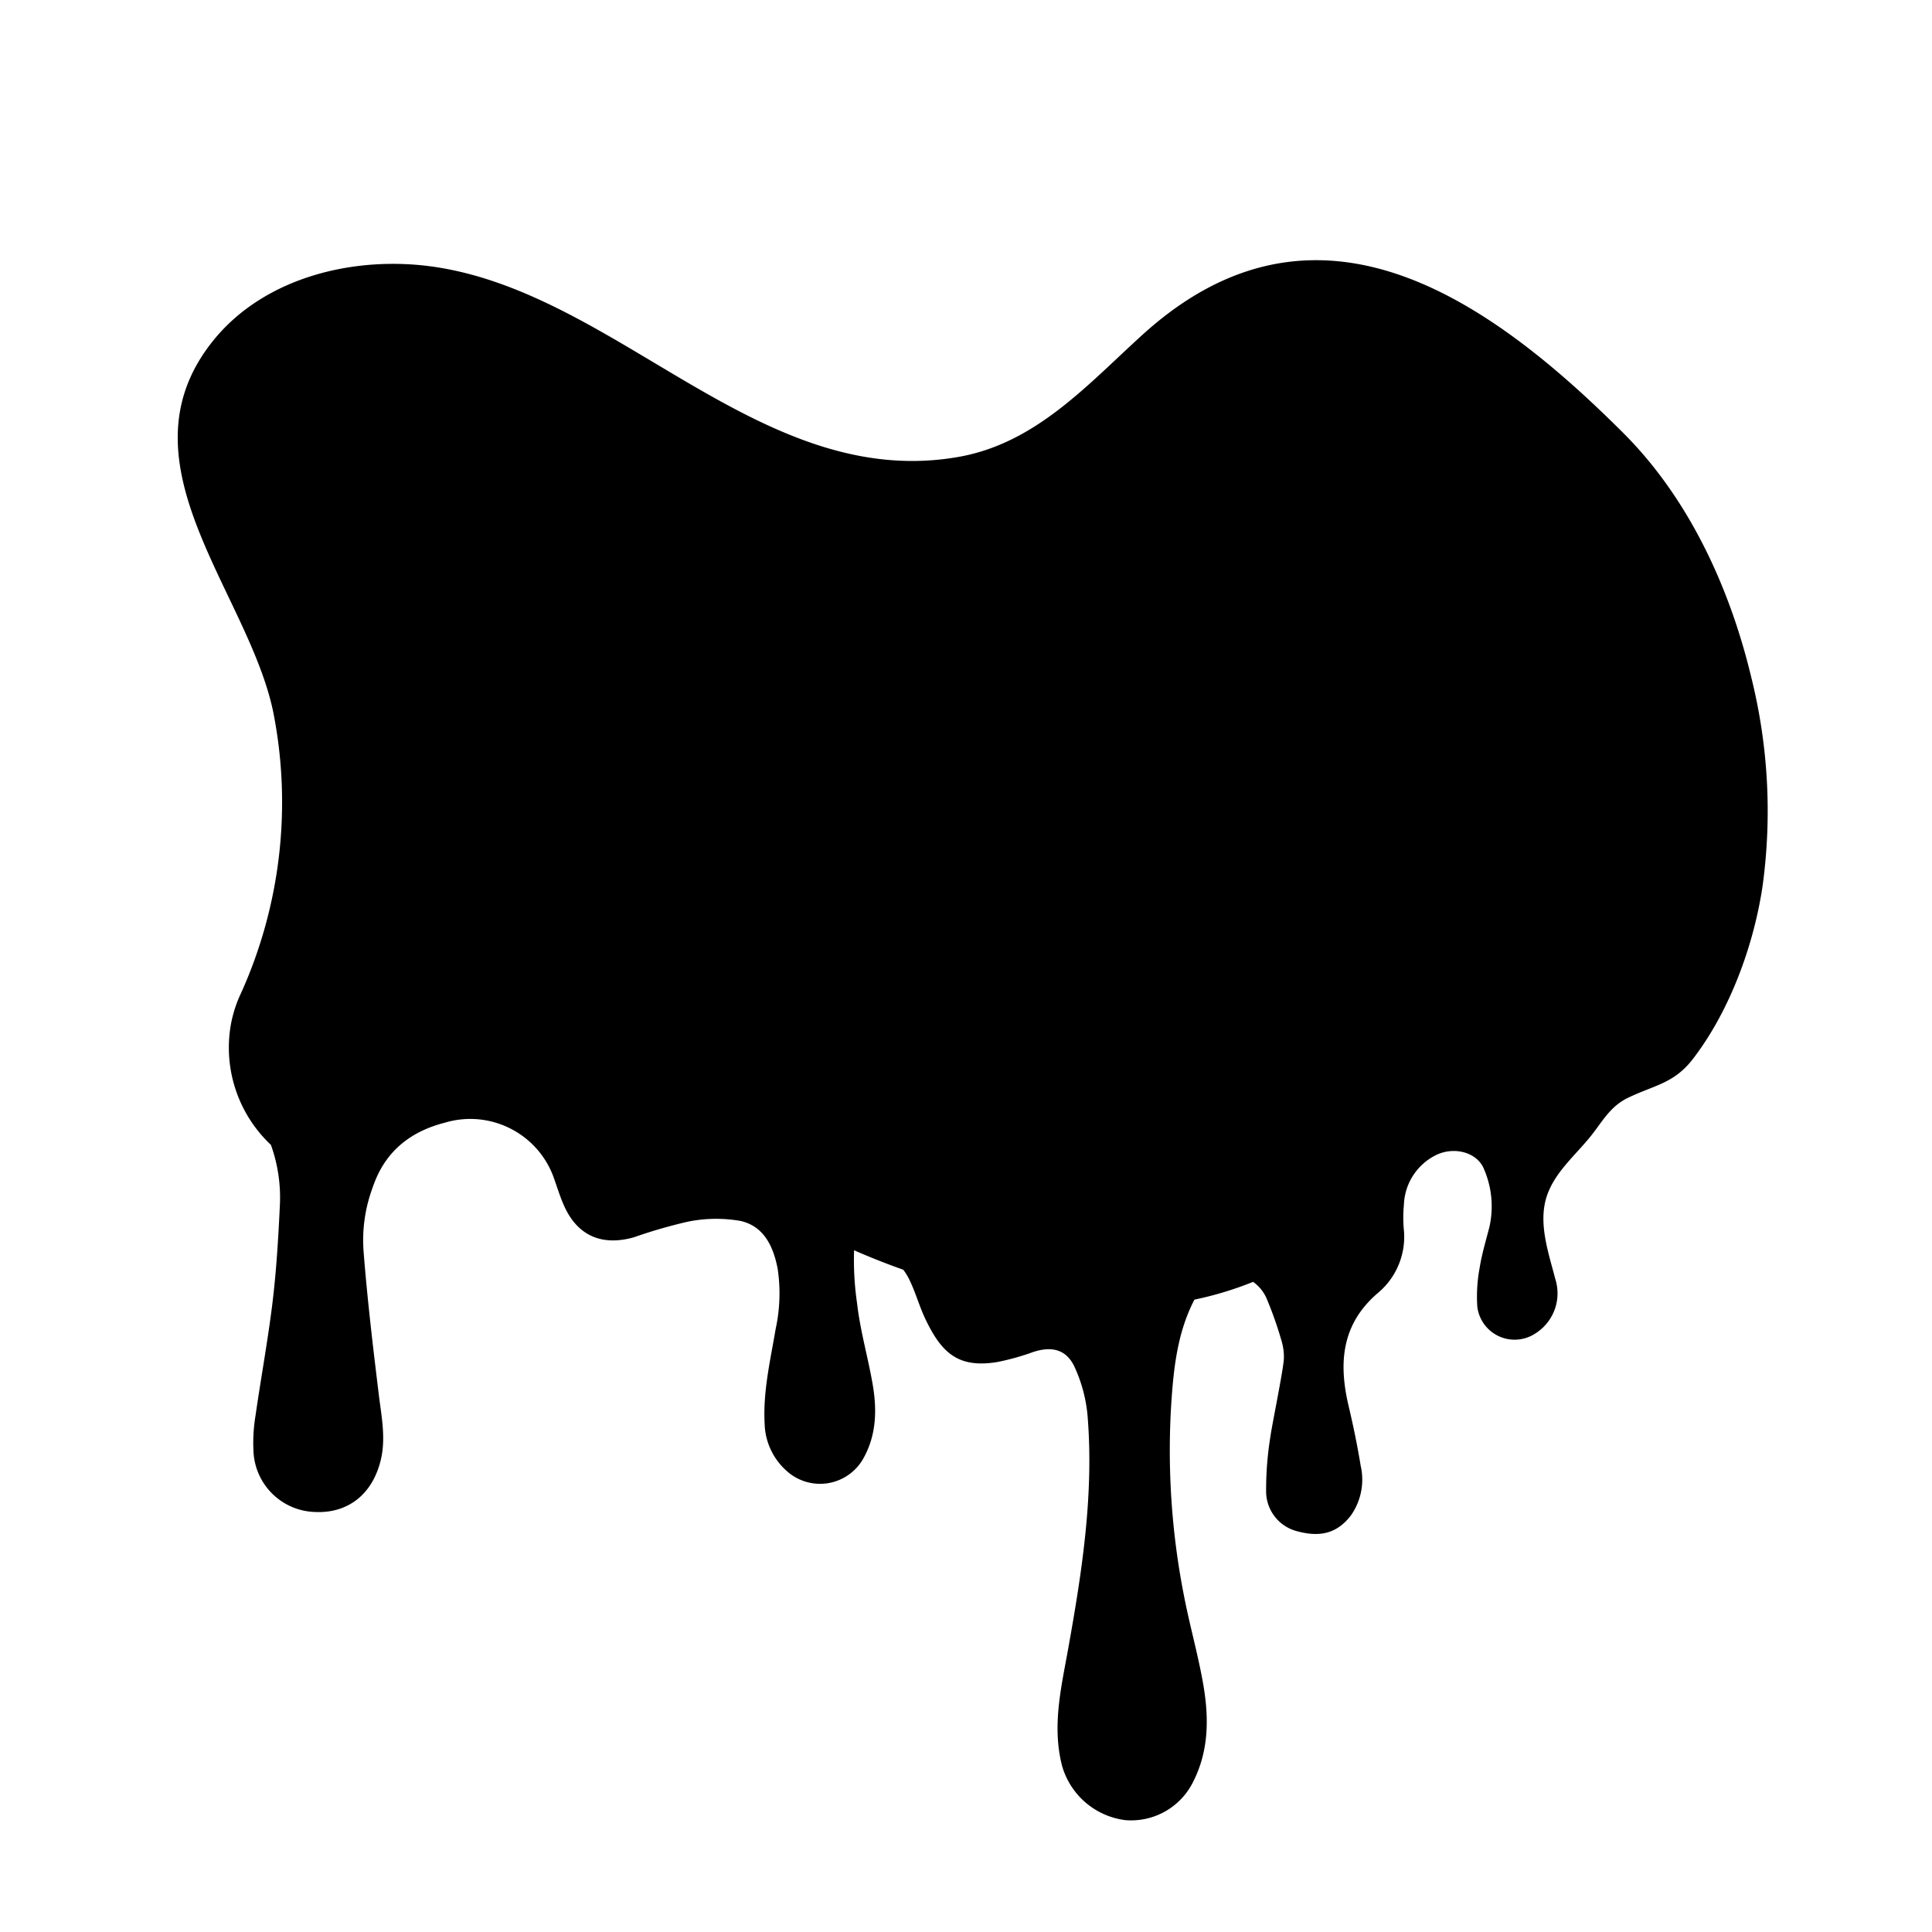 <svg xmlns="http://www.w3.org/2000/svg" viewBox="0 0 260 260"><path d="M198.264 41.738c-13.878-8.39-29.149-10.621-44.489 3.291-7.426 6.735-14.355 14.617-24.762 16.456-26.42 4.665-45.575-21.752-70.333-25.539-10.674-1.633-23.049 1.227-30.033 9.948-13.088 16.343 4.791 33.777 8.128 49.945a62.48 62.48 0 01-4.322 37.776 16.806 16.806 0 00-1.593 5.866 17.972 17.972 0 005.6 14.593 20.974 20.974 0 011.2 8.19c-.2 4.292-.459 8.6-.968 12.862-.62 5.136-1.565 10.227-2.3 15.346a22.387 22.387 0 00-.277 4.892 8.538 8.538 0 008.331 8.114c4.2.187 7.612-2.19 8.785-6.951.73-2.978.1-5.907-.255-8.868-.791-6.455-1.555-12.924-2.058-19.4a20.303 20.303 0 011.123-8.145c.116-.342.238-.683.37-1.019 1.709-4.4 5.051-6.886 9.471-8.014 6.091-1.813 12.535 1.463 14.659 7.453.442 1.254.83 2.531 1.372 3.736 1.782 4 5.051 5.466 9.393 4.239a67.238 67.238 0 017.258-2.1 19.09 19.09 0 017.092-.1c3.153.709 4.425 3.439 5 6.445.399 2.68.309 5.41-.266 8.058-.714 4.244-1.726 8.448-1.488 12.807a8.8 8.8 0 003.019 6.381 6.682 6.682 0 0010.14-1.514c1.848-3.125 1.981-6.555 1.411-9.994-.62-3.7-1.7-7.337-2.124-11.047a40.682 40.682 0 01-.41-7.189 97.787 97.787 0 006.62 2.619c.278.366.523.755.732 1.164.883 1.74 1.39 3.668 2.228 5.436 2.189 4.617 4.444 6.653 9.61 5.836a32.116 32.116 0 004.9-1.36c2.518-.825 4.489-.363 5.588 2.023a19.889 19.889 0 011.744 6.561c.862 10.559-.743 20.944-2.6 31.295-.934 5.225-2.208 10.414-.841 15.778a10.17 10.17 0 008.525 7.338 9.308 9.308 0 009.116-5.14c2.171-4.265 2.141-8.776 1.339-13.295-.7-3.961-1.813-7.849-2.572-11.8a101.168 101.168 0 01-1.7-25.87c.308-4.617.8-9.237 2.885-13.491.076-.153.155-.305.236-.453a46.106 46.106 0 007.889-2.39 5.33 5.33 0 011.813 2.229 50.227 50.227 0 012 5.665c.241.778.352 1.591.329 2.405-.048 1.462-1.631 9.091-1.818 10.557a44.678 44.678 0 00-.573 7.222 5.55 5.55 0 004.105 5.465c2.883.786 5.293.508 7.3-2.1a8.37 8.37 0 001.321-6.7c-.442-2.709-1-5.4-1.633-8.074-1.352-5.753-.952-10.976 3.934-15.159a9.844 9.844 0 003.493-8.7 17.669 17.669 0 01.022-3.162 7.77 7.77 0 014.2-6.649c2.5-1.3 5.714-.457 6.605 1.89a12.628 12.628 0 01.682 7.819c-.474 1.818-1.016 3.632-1.306 5.481a20.996 20.996 0 00-.3 5.184 5.06 5.06 0 007.744 3.613 6.376 6.376 0 002.742-7.4c-.919-3.558-2.355-7.585-1.1-11.225 1.132-3.292 4.073-5.614 6.139-8.3 1.481-1.927 2.487-3.738 4.766-4.836 3.6-1.732 6.189-1.913 8.757-5.267 4.967-6.484 8.187-15.341 9.357-23.342a74.378 74.378 0 00-1.525-27.923c-2.868-12.007-8.357-24.049-17.195-32.889-6.25-6.249-13.054-12.233-20.232-16.573z" fill-rule="evenodd" clip-rule="evenodd"/></svg>
